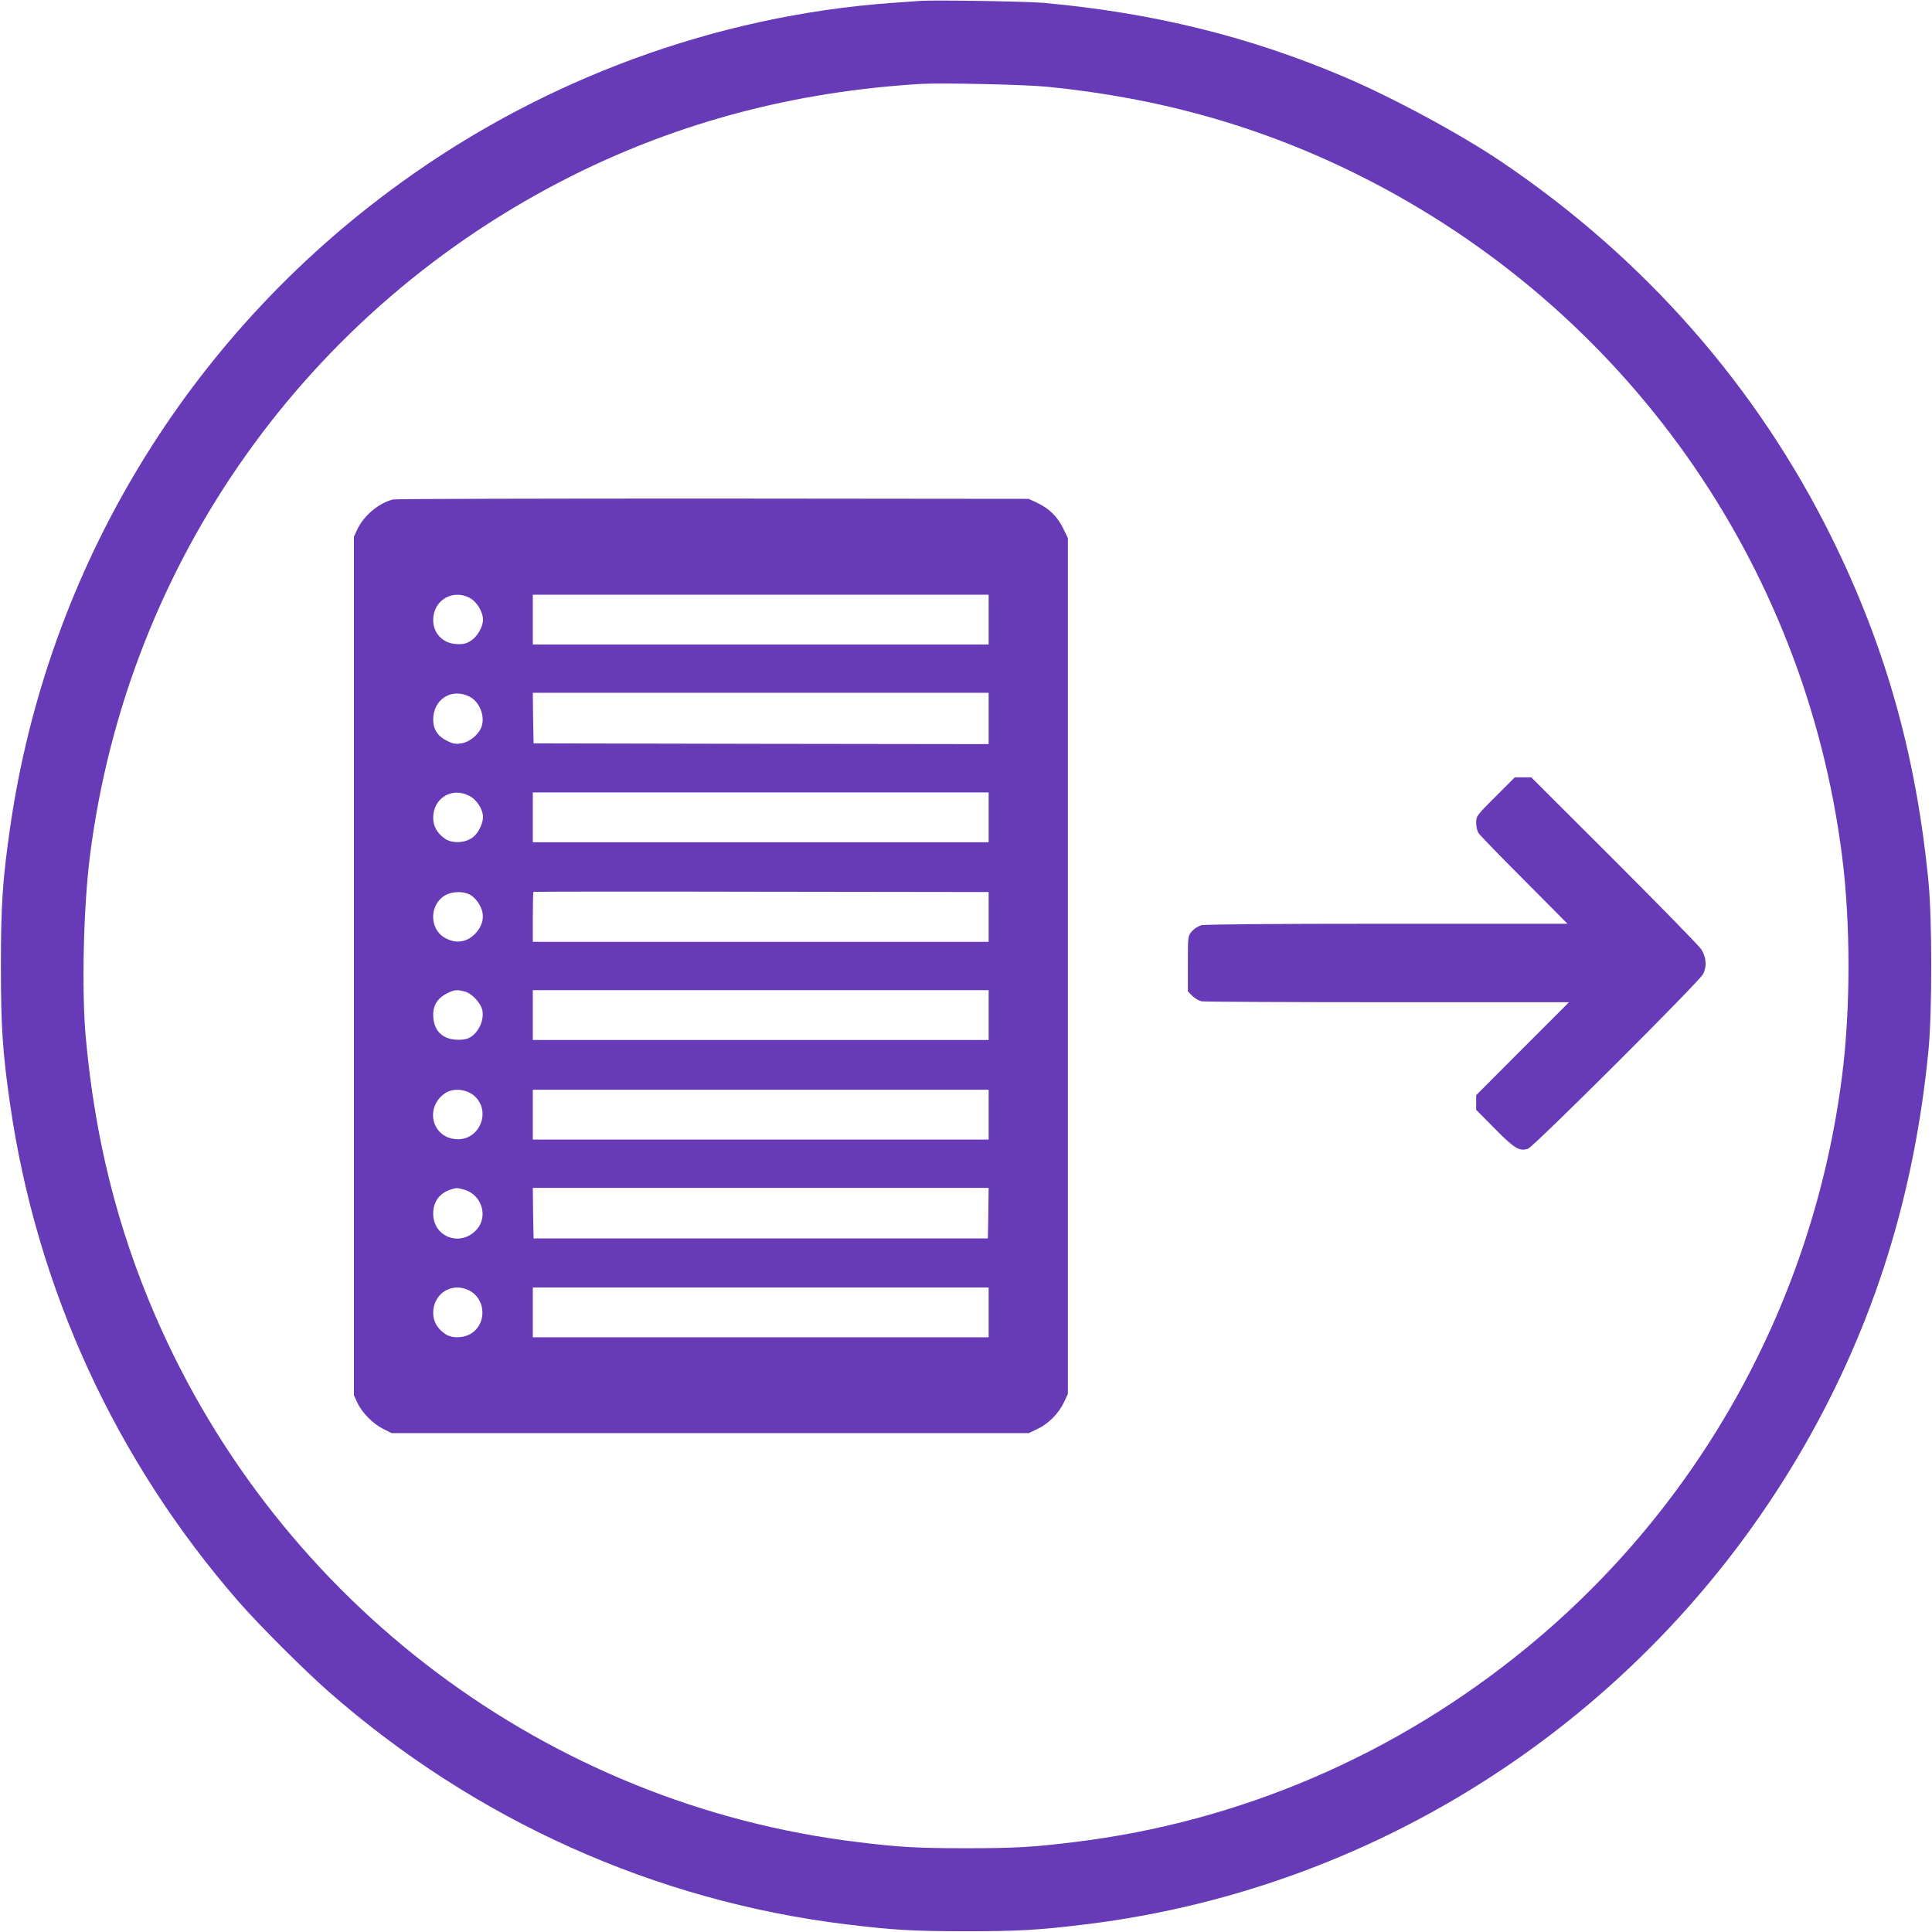 <?xml version="1.0" standalone="no"?>
<!DOCTYPE svg PUBLIC "-//W3C//DTD SVG 20010904//EN"
 "http://www.w3.org/TR/2001/REC-SVG-20010904/DTD/svg10.dtd">
<svg version="1.0" xmlns="http://www.w3.org/2000/svg"
 width="1280pt" height="1280pt" viewBox="0 0 1280 1280"
 preserveAspectRatio="xMidYMid meet">
<g transform="translate(0,1280) scale(0.1,-0.1)"
fill="#673ab7" stroke="none">
<path d="M6095 12794 c-27 -2 -115 -8 -195 -14 -1158 -85 -2296 -503 -3249
-1194 -1410 -1020 -2339 -2557 -2585 -4276 -49 -341 -60 -508 -60 -910 0 -402
11 -569 60 -910 176 -1227 699 -2366 1518 -3305 132 -151 433 -452 594 -593
968 -850 2160 -1386 3427 -1541 308 -38 447 -46 795 -46 348 0 487 8 795 46
1993 244 3764 1427 4767 3184 456 799 722 1651 815 2610 24 253 24 857 0 1110
-81 836 -282 1553 -638 2276 -496 1007 -1245 1859 -2194 2499 -271 183 -726
428 -1045 563 -627 266 -1261 422 -1985 488 -112 10 -729 20 -820 13z m845
-569 c748 -74 1424 -266 2069 -589 1755 -879 2947 -2559 3195 -4506 57 -444
57 -1016 0 -1460 -190 -1489 -937 -2843 -2091 -3788 -864 -709 -1899 -1153
-2993 -1286 -276 -34 -395 -41 -720 -41 -325 0 -444 7 -720 41 -2051 249
-3828 1582 -4652 3489 -251 580 -400 1177 -460 1845 -28 312 -15 862 28 1200
247 1945 1440 3627 3195 4506 714 357 1479 558 2309 608 141 8 692 -4 840 -19z"/>
<path d="M2604 9491 c-94 -23 -195 -108 -237 -199 l-22 -47 0 -2845 0 -2845
22 -47 c30 -66 102 -139 170 -174 l58 -29 2110 0 2110 0 57 27 c73 34 142 103
176 176 l27 57 0 2835 0 2835 -32 66 c-38 77 -92 130 -172 168 l-56 26 -2090
2 c-1149 0 -2104 -2 -2121 -6z m511 -654 c45 -25 85 -92 85 -142 0 -50 -40
-117 -85 -143 -31 -18 -51 -22 -93 -19 -90 6 -152 72 -152 159 0 132 131 209
245 145z m3435 -142 l0 -165 -1510 0 -1510 0 0 165 0 165 1510 0 1510 0 0
-165z m-3438 -511 c65 -34 102 -127 79 -197 -18 -53 -80 -104 -135 -112 -37
-6 -55 -3 -93 16 -63 31 -93 77 -93 141 0 136 123 213 242 152z m3438 -144 l0
-170 -1507 2 -1508 3 -3 168 -2 167 1510 0 1510 0 0 -170z m-3440 -513 c50
-26 90 -90 90 -141 -1 -46 -33 -110 -71 -136 -49 -36 -133 -39 -179 -8 -53 36
-80 83 -80 140 0 131 125 206 240 145z m3440 -142 l0 -165 -1510 0 -1510 0 0
165 0 165 1510 0 1510 0 0 -165z m0 -660 l0 -165 -1510 0 -1510 0 0 163 c0 90
2 166 4 168 2 2 682 3 1510 1 l1506 -2 0 -165z m-3432 145 c36 -22 68 -69 78
-113 10 -47 -5 -96 -43 -138 -58 -64 -136 -75 -211 -29 -99 61 -96 219 7 278
48 28 124 29 169 2z m-36 -640 c46 -13 105 -77 114 -125 13 -71 -32 -159 -96
-185 -17 -7 -53 -11 -83 -8 -94 8 -147 67 -147 166 0 63 30 109 90 140 49 25
68 27 122 12z m3468 -155 l0 -165 -1510 0 -1510 0 0 165 0 165 1510 0 1510 0
0 -165z m-3417 -528 c130 -99 47 -310 -116 -294 -159 15 -203 213 -67 305 48
33 132 28 183 -11z m3417 -132 l0 -165 -1510 0 -1510 0 0 165 0 165 1510 0
1510 0 0 -165z m-3477 -496 c117 -32 164 -175 86 -264 -105 -119 -289 -53
-289 104 0 80 43 138 119 161 36 11 41 11 84 -1z m3475 -156 l-3 -168 -1505 0
-1505 0 -3 168 -2 167 1510 0 1510 0 -2 -167z m-3439 -513 c105 -53 118 -206
24 -277 -51 -39 -135 -44 -183 -11 -53 36 -80 83 -80 140 0 129 125 207 239
148z m3441 -145 l0 -165 -1510 0 -1510 0 0 165 0 165 1510 0 1510 0 0 -165z"/>
<path d="M9908 7522 c-126 -126 -128 -129 -128 -173 0 -24 7 -56 16 -69 9 -14
145 -154 303 -312 l286 -288 -1195 0 c-784 0 -1208 -4 -1232 -10 -20 -6 -48
-24 -62 -41 -26 -30 -26 -32 -26 -214 l0 -183 29 -30 c17 -16 44 -32 62 -36
17 -3 572 -6 1233 -6 l1201 0 -308 -308 -307 -308 0 -48 0 -49 122 -123 c132
-134 164 -153 221 -135 38 13 1135 1107 1161 1158 25 51 21 112 -13 164 -16
24 -276 290 -578 592 l-548 547 -55 0 -54 0 -128 -128z"/>
</g>
</svg>
